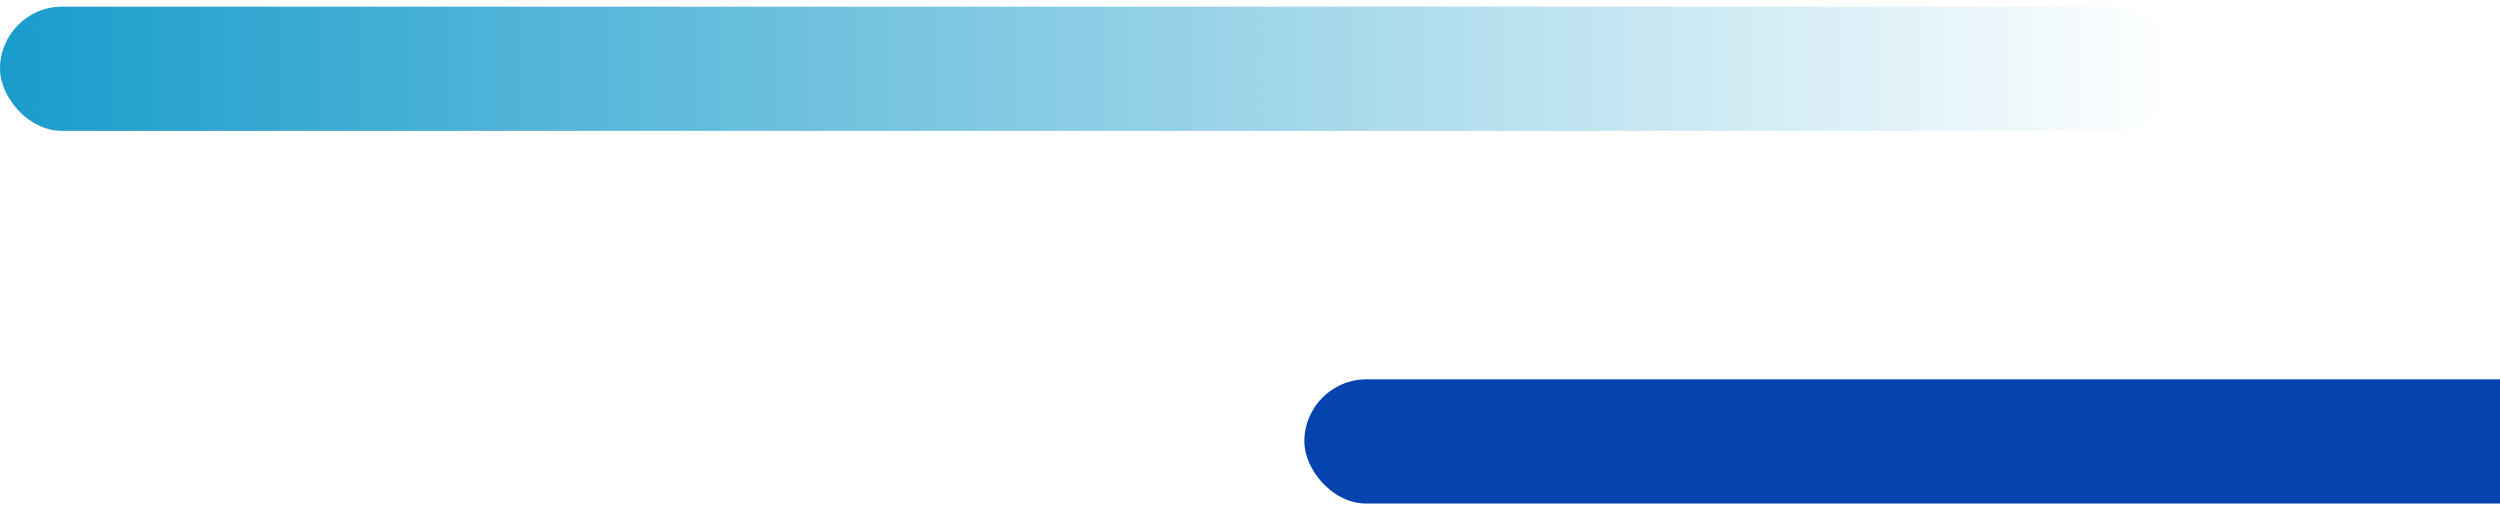 <svg width="161" height="33" viewBox="0 0 161 33" fill="none" xmlns="http://www.w3.org/2000/svg">
<rect y="0.429" width="140" height="8" rx="4" fill="url(#paint0_linear_578_1914)"/>
<rect x="84" y="24.429" width="100" height="8" rx="4" fill="#0543AF"/>
<defs>
<linearGradient id="paint0_linear_578_1914" x1="0" y1="8.429" x2="140" y2="8.429" gradientUnits="userSpaceOnUse">
<stop stop-color="#199CCB"/>
<stop offset="1" stop-color="#199CCB" stop-opacity="0"/>
</linearGradient>
</defs>
</svg>
